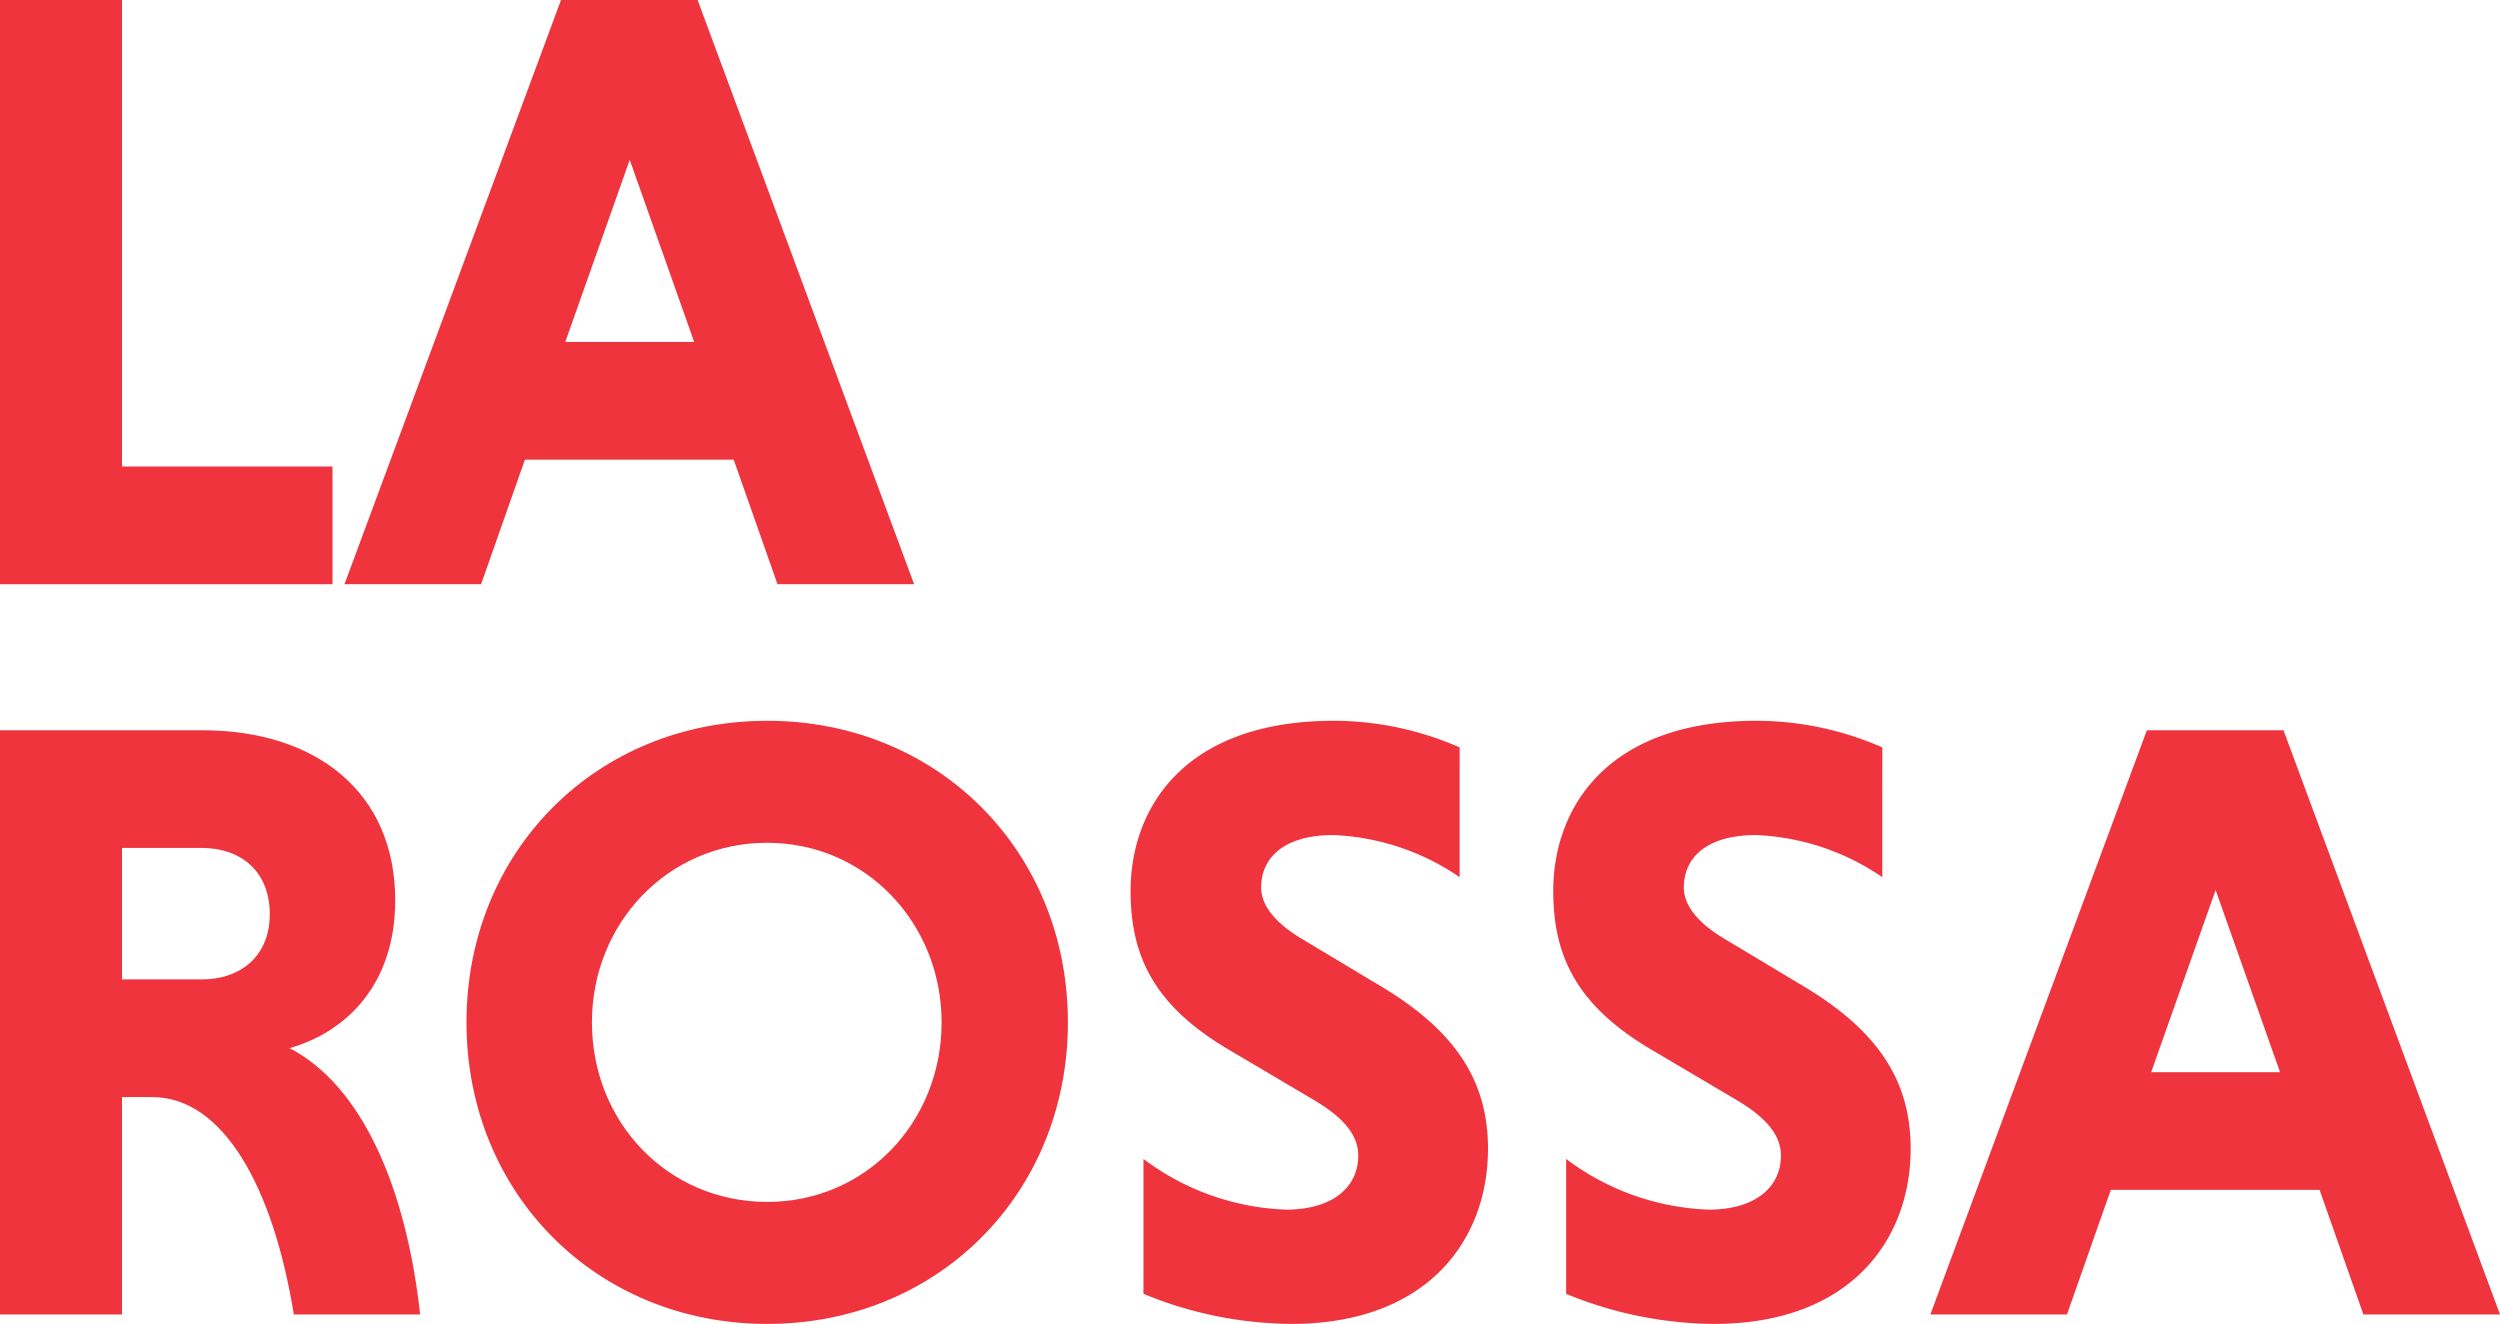 <svg id="ffcd51e8-0f1b-4dd7-8cff-71b7b5170c5d" data-name="b0ae6c24-4a1b-4e36-a09b-bab6626a6554" xmlns="http://www.w3.org/2000/svg" viewBox="0 0 291.002 154.104"><path d="M354.016,491.042V423.038H368.217v54.303h24.502V491.042Z" transform="translate(-354.016 -423.038)" style="fill:#f0343e"/><path d="M439.418,476.541H415.117l-5.101,14.501H394.115l25.202-68.004H435.218L460.42,491.042H444.519Zm-19.601-13.7h15.001l-7.501-21.201Z" transform="translate(-354.016 -423.038)" style="fill:#f0343e"/><path d="M354.016,508.038h23.502c13.301,0,22.501,7.2,22.501,19.801,0,9.701-5.6,15.301-12.301,17.201,8.501,4.4,13.602,16.401,15.201,31.002H388.218c-2.399-14.801-8.2-25.302-16.501-25.302h-3.5V576.042H354.016Zm23.502,13.7H368.217V537.04h9.301c4.5,0,7.9-2.7,7.9-7.601,0-5.001-3.4-7.701-7.9-7.701Z" transform="translate(-354.016 -423.038)" style="fill:#f0343e"/><path d="M443.318,506.938c19.9,0,35.002,15.201,35.002,35.103s-15.102,35.102-35.002,35.102c-19.901,0-35.003-15.2-35.003-35.102S423.416,506.938,443.318,506.938Zm0,56.004c11.5,0,20.301-9.301,20.301-20.901,0-11.501-8.801-20.901-20.301-20.901-11.602,0-20.401,9.4-20.401,20.901C422.916,553.641,431.716,562.941,443.318,562.941Z" transform="translate(-354.016 -423.038)" style="fill:#f0343e"/><path d="M523.917,525.139a28.014,28.014,0,0,0-14.7-4.9c-5.701,0-8.401,2.601-8.401,6.101,0,2.2,1.801,4.301,5.101,6.2l9.001,5.4c8.8,5.301,12.301,11.201,12.301,18.802,0,10.7-7.101,20.4-22.901,20.4a45.877,45.877,0,0,1-17.201-3.5V557.94a29.279,29.279,0,0,0,16.601,5.9c5.4,0,8.4-2.6,8.4-6.3,0-2.3-1.6-4.4-5.4-6.601l-9.3-5.5c-9.001-5.2-11.801-11.001-11.801-18.701,0-9.501,6.1-19.802,23.701-19.802a36.66,36.66,0,0,1,14.601,3.101Z" transform="translate(-354.016 -423.038)" style="fill:#f0343e"/><path d="M573.116,525.139a28.014,28.014,0,0,0-14.7-4.9c-5.701,0-8.401,2.601-8.401,6.101,0,2.2,1.801,4.301,5.101,6.2l9.001,5.4c8.8,5.301,12.301,11.201,12.301,18.802,0,10.7-7.101,20.4-22.901,20.4a45.877,45.877,0,0,1-17.201-3.5V557.94a29.279,29.279,0,0,0,16.601,5.9c5.4,0,8.4-2.6,8.4-6.3,0-2.3-1.6-4.4-5.4-6.601l-9.3-5.5c-9.001-5.2-11.801-11.001-11.801-18.701,0-9.501,6.1-19.802,23.701-19.802a36.66,36.66,0,0,1,14.601,3.101Z" transform="translate(-354.016 -423.038)" style="fill:#f0343e"/><path d="M624.016,561.541H599.715l-5.101,14.501H578.713l25.202-68.004h15.9L645.018,576.042H629.116ZM604.415,547.84h15.001l-7.501-21.201Z" transform="translate(-354.016 -423.038)" style="fill:#f0343e"/></svg>